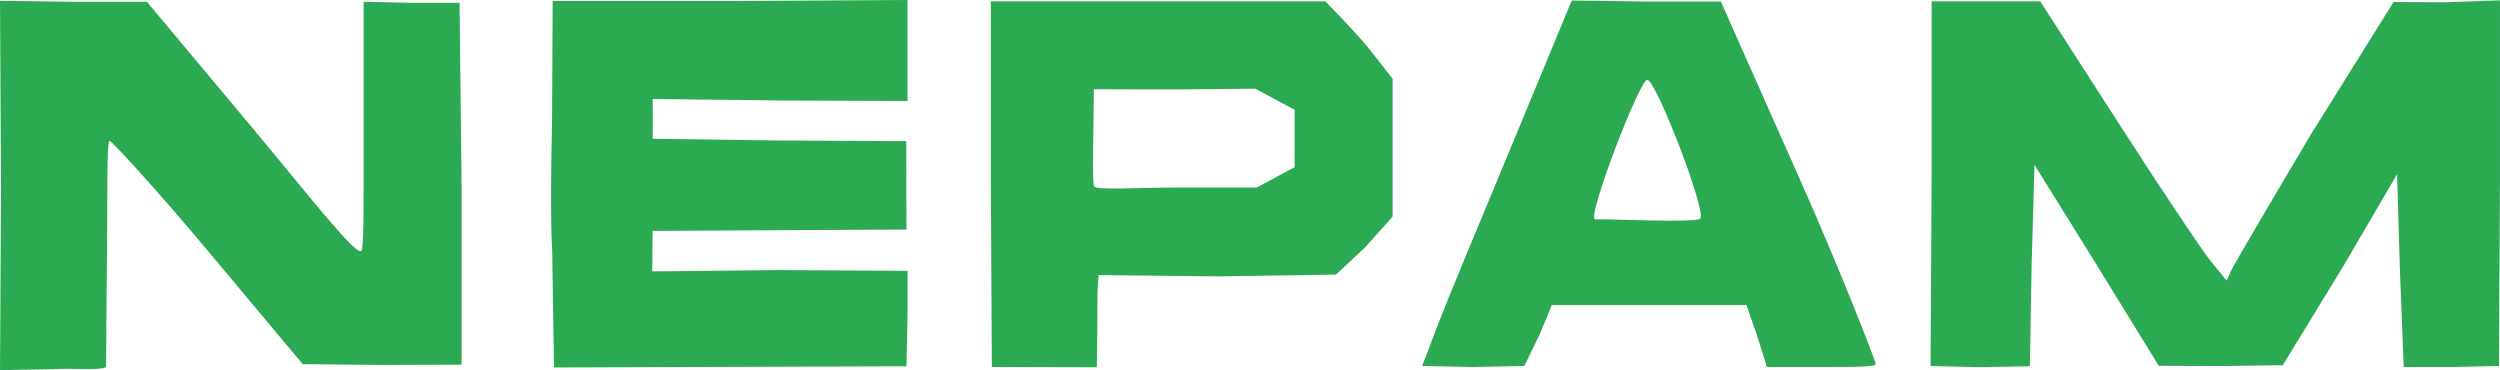 <?xml version="1.0" encoding="UTF-8" standalone="no"?> <svg xmlns:inkscape="http://www.inkscape.org/namespaces/inkscape" xmlns:sodipodi="http://sodipodi.sourceforge.net/DTD/sodipodi-0.dtd" xmlns="http://www.w3.org/2000/svg" xmlns:svg="http://www.w3.org/2000/svg" version="1.1" id="svg1" width="255.106" height="37.765" viewBox="0 0 255.106 37.765"><defs id="defs1"></defs><g id="g1" transform="translate(-4.05,-26.023)"><path style="fill:#2caa52;fill-opacity:1" d="M 4.156,45.208 4.05,26.101 11.547,26.206 h 7.496 l 10.781,12.892 c 5.458,6.526 10.591,13.129 11.109,12.528 0.27,-0.313 0.222,-5.87 0.222,-12.47 V 26.206 l 4.894,0.106 h 4.894 l 0.211,18.885 v 18.04 l -8.107,0.026 -8.107,-0.079 -9.65,-11.528 C 20.175,45.543 15.584,40.543 15.254,40.404 14.925,40.266 15.028,45.533 14.972,51.721 L 14.867,63.5 c -1.088,0.366 -3.561,0.055 -5.408,0.197 l -5.408,0.091 z m 56.241,6.445 c -0.007,-0.446 -0.247,-2.751 -0.016,-13.132 l 0.064,-12.393 H 78.55 L 96.656,26.023 v 5.258 5.047 L 83.972,36.281 70.656,36.128 v 2.028 2.028 l 12.934,0.174 12.934,0.068 0.013,4.088 0.013,4.932 -13.64,0.069 -12.268,0.069 -0.018,2.065 -0.018,2.065 13.025,-0.133 13.025,0.078 v 4.5 l -0.106,5.239 -17.984,0.062 -17.984,0.062 z m 44.759,-6.945 v -18.552 h 17.066 17.066 l 1.396,1.452 c 0.832,0.865 2.32,2.421 3.434,3.845 l 2.038,2.604 v 7.034 7.034 l -2.786,3.118 -2.997,2.801 -12.003,0.182 -12.214,-0.134 -0.092,1.282 c -0.051,0.705 -0.016,2.63 -0.039,4.282 l -0.053,3.844 -5.356,-0.014 -5.356,-0.014 z m 29.066,-0.587 1.934,-1.035 v -2.93 -2.93 l -2.01,-1.075 -2.01,-1.075 -8.654,0.079 -7.81,-0.026 -0.053,4.528 c -0.029,2.2 -0.105,4.971 0.089,5.383 0.194,0.412 4.167,0.117 8.571,0.117 h 8.007 z m 16.631,14.835 c 0.886,-2.325 4.215,-10.297 7.313,-17.75 l 6.266,-15.133 7.608,0.106 h 7.608 l 8.214,18.477 c 4.13,9.291 7.514,18.084 7.596,18.489 0.064,0.319 -1.895,0.328 -5.553,0.328 h -5.553 l -1.046,-3.317 -1.046,-3 h -9.931 -9.931 l -1.243,3 -1.559,3.211 -5.212,0.106 -5.212,-0.106 z m 26.702,-10.637 c 0.619,-0.821 -4.522,-14.122 -5.407,-14.148 -0.798,-0.024 -6.287,14.289 -5.316,14.235 1.152,-0.064 10.359,0.395 10.723,-0.086 z m 23.601,-3.609 V 26.156 h 5.541 5.541 l 7.882,12.25 c 4.335,6.737 8.615,13.15 9.51,14.25 l 1.627,2 0.455,-1 c 0.25,-0.55 3.94,-6.85 8.199,-14 l 8.377,-13.422 5.433,0.017 5.433,-0.194 v 18.55 l -0.106,18.761 -4.858,0.106 h -4.858 l -0.392,-9.994 -0.286,-9.678 -5.514,9.428 -6.147,10.061 -6.329,0.083 -6.329,-0.023 -6.34,-10.303 -6.34,-10.197 -0.289,10.115 -0.183,10.431 -5.067,0.094 -5.067,-0.117 z" id="path1"></path></g></svg> 